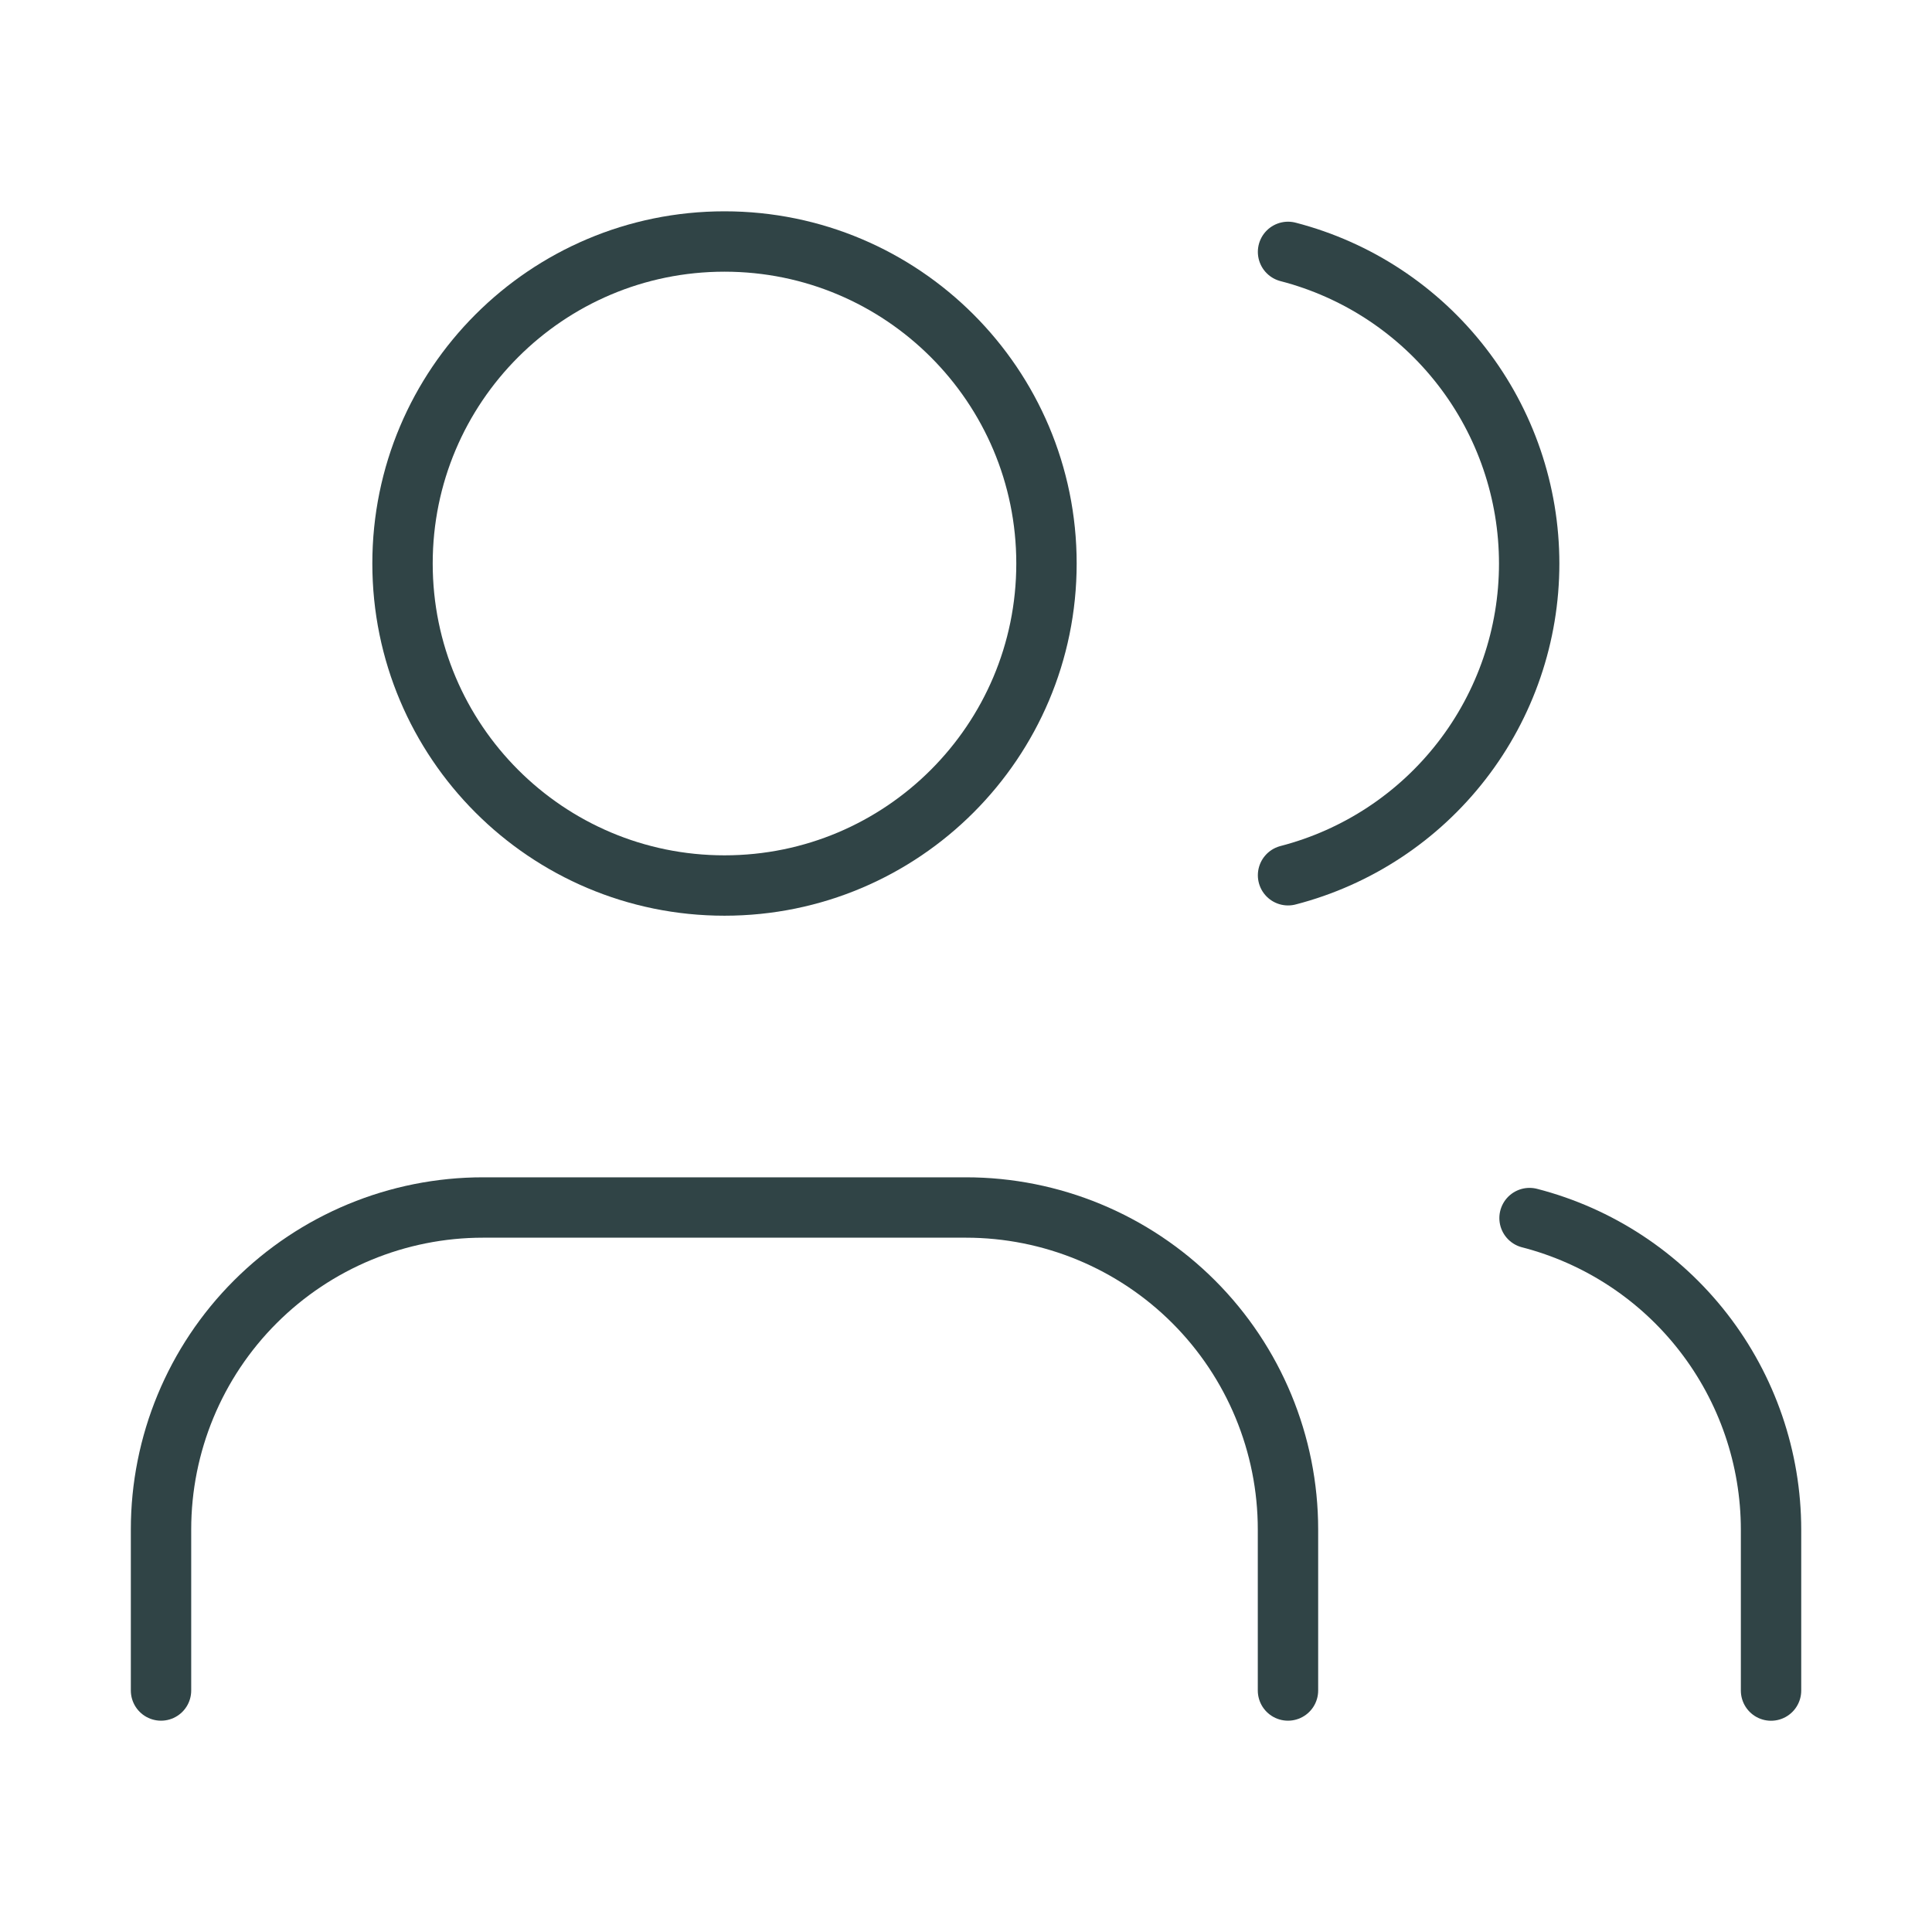 <svg width="32" height="32" viewBox="0 0 32 32" fill="none" xmlns="http://www.w3.org/2000/svg">
<path d="M21.333 28V25.333C21.333 23.919 20.771 22.562 19.771 21.562C18.771 20.562 17.414 20 16 20H8C6.585 20 5.229 20.562 4.229 21.562C3.228 22.562 2.667 23.919 2.667 25.333V28" stroke="#304446" stroke-linecap="round" stroke-linejoin="round"/>
<path d="M21.334 4.172C22.477 4.468 23.49 5.136 24.213 6.071C24.936 7.005 25.328 8.153 25.328 9.335C25.328 10.516 24.936 11.664 24.213 12.598C23.49 13.533 22.477 14.201 21.334 14.497" stroke="#304446" stroke-linecap="round" stroke-linejoin="round"/>
<path d="M29.334 28.001V25.335C29.333 24.153 28.939 23.005 28.215 22.071C27.491 21.137 26.478 20.47 25.334 20.175" stroke="#304446" stroke-linecap="round" stroke-linejoin="round"/>
<path d="M12 14.667C14.945 14.667 17.333 12.279 17.333 9.333C17.333 6.388 14.945 4 12 4C9.054 4 6.667 6.388 6.667 9.333C6.667 12.279 9.054 14.667 12 14.667Z" stroke="#304446" stroke-linecap="round" stroke-linejoin="round"/>
</svg>

